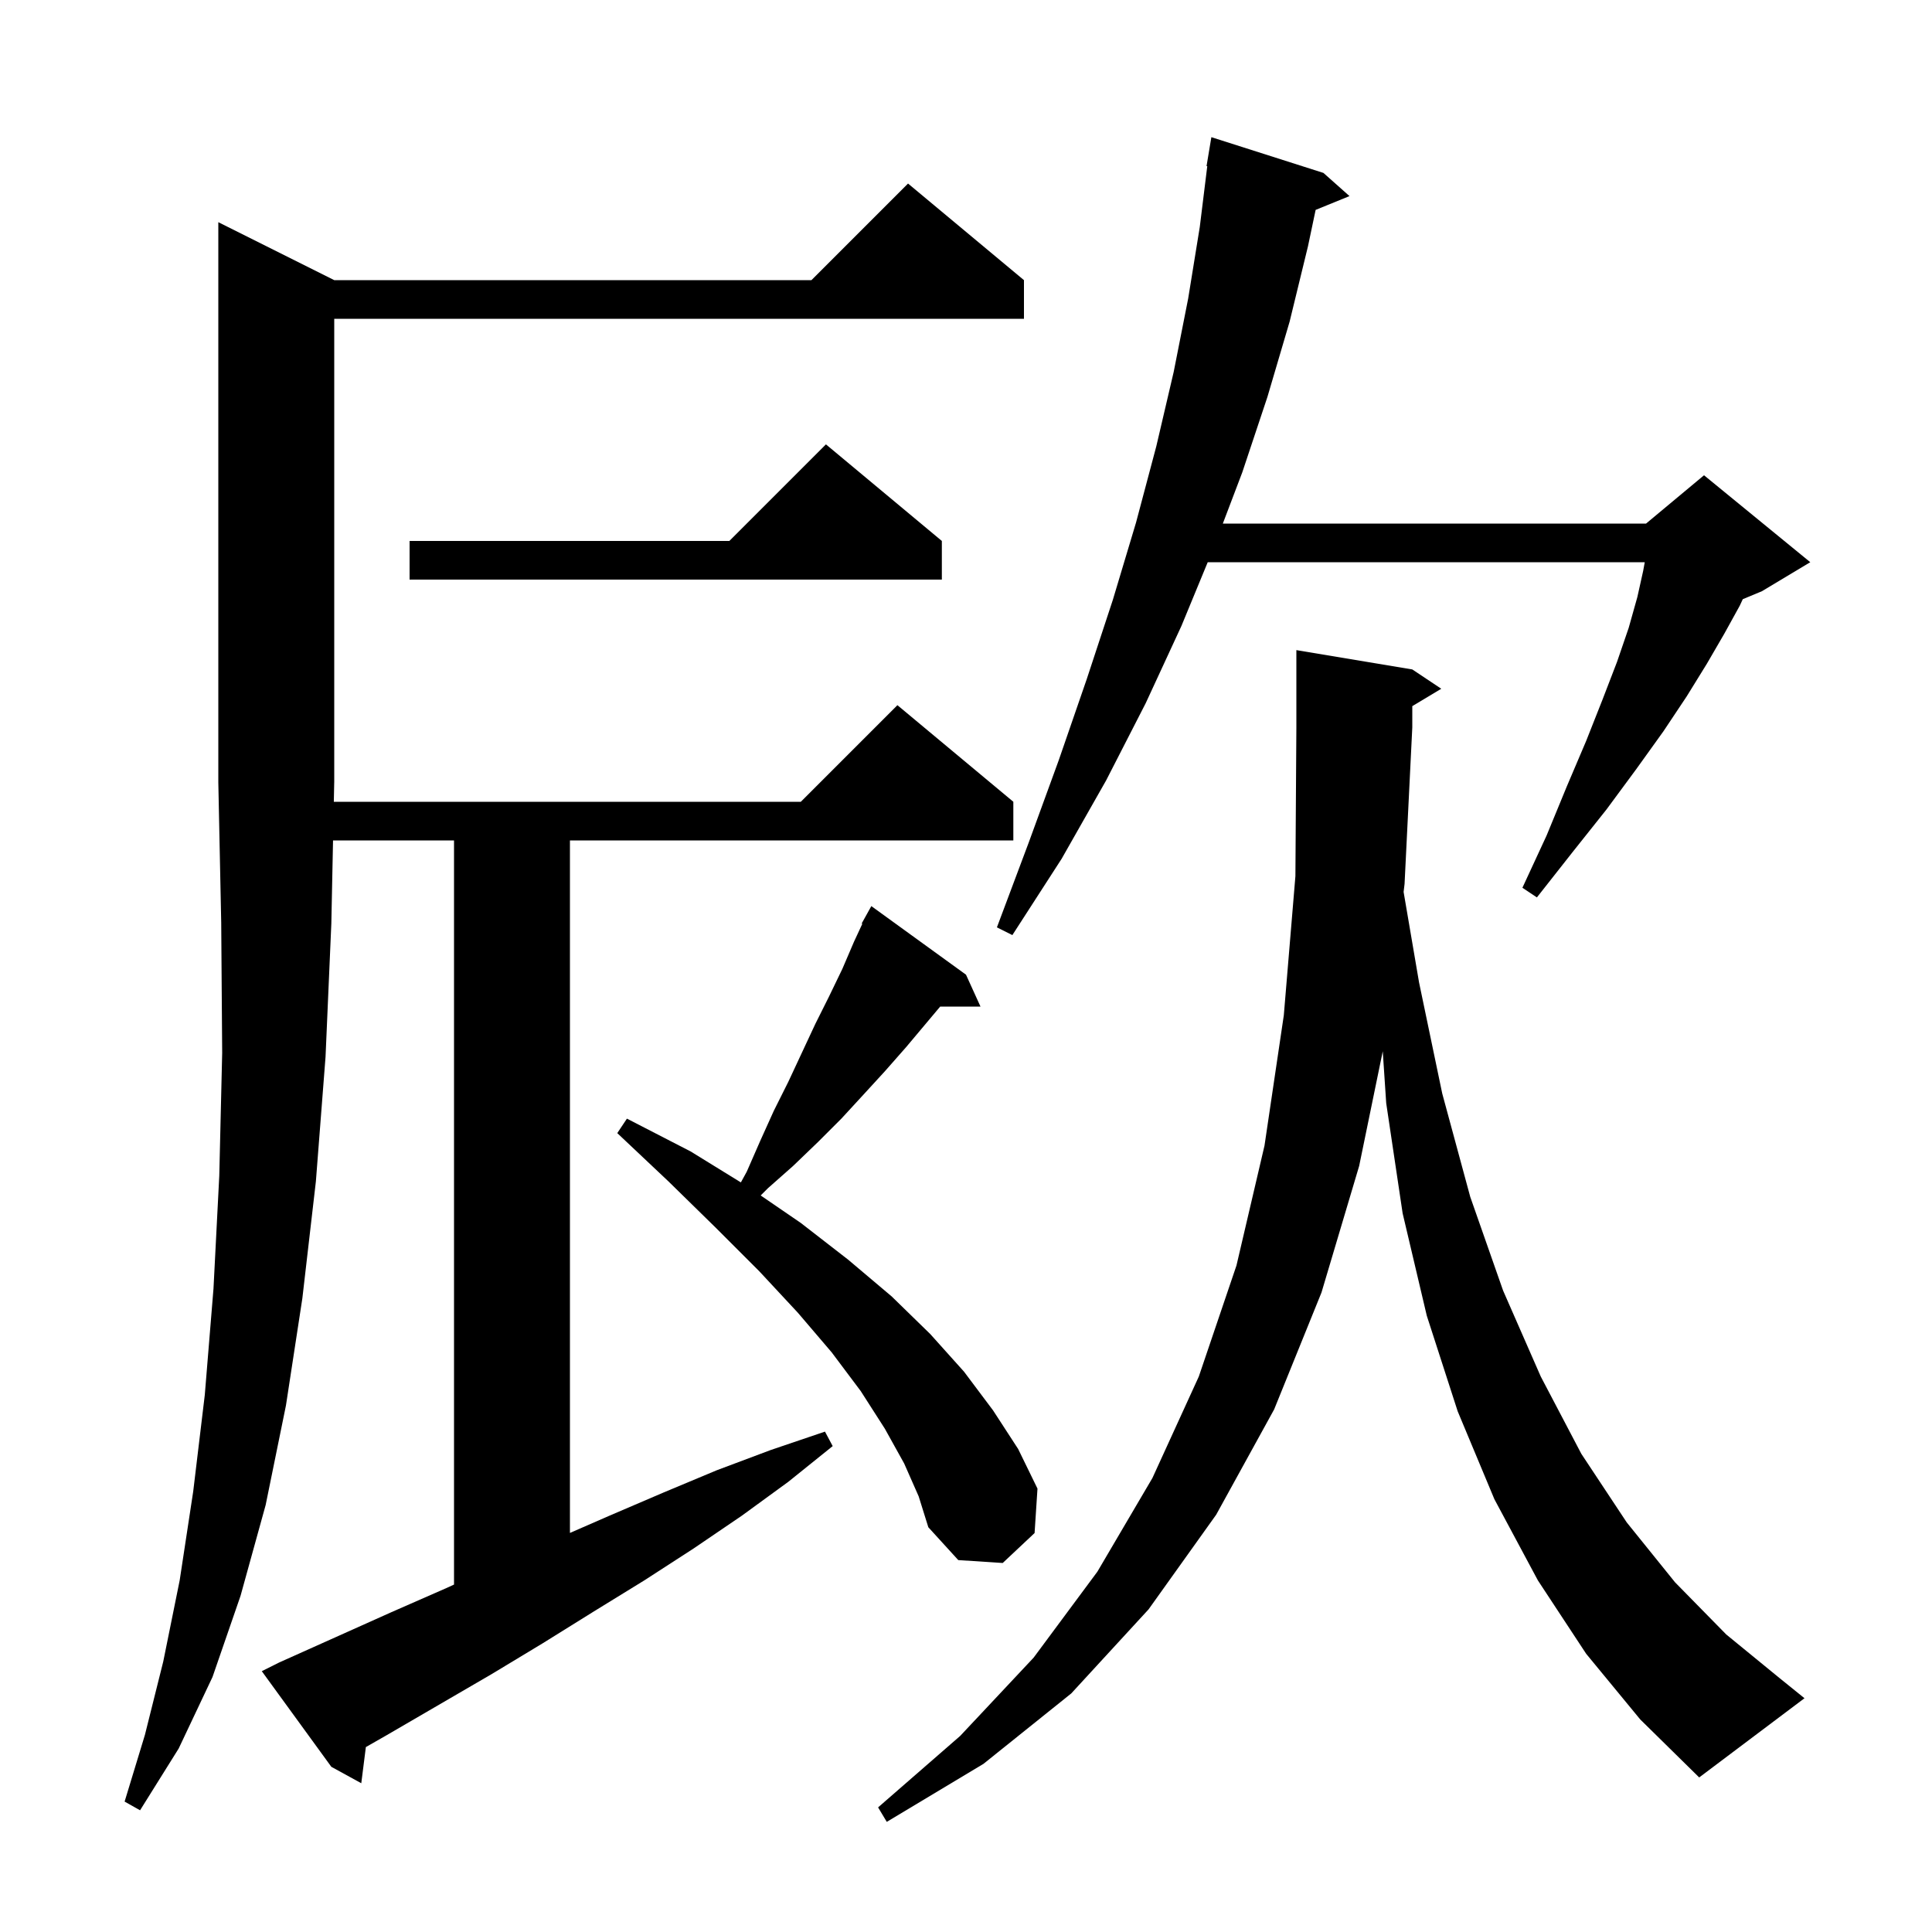 <svg xmlns="http://www.w3.org/2000/svg" xmlns:xlink="http://www.w3.org/1999/xlink" version="1.1" baseProfile="full" viewBox="0 0 200 200" width="200" height="200">
<g fill="black">
<path d="M 164.2 171.2 L 159.2 163.6 L 154.7 155.2 L 150.9 146.1 L 147.7 136.2 L 145.2 125.6 L 143.5 114.2 L 143.142 108.828 L 140.7 120.7 L 136.8 133.8 L 131.9 145.9 L 125.9 156.8 L 118.9 166.6 L 110.9 175.3 L 101.8 182.6 L 91.8 188.6 L 90.9 187.1 L 99.4 179.7 L 107.0 171.6 L 113.6 162.7 L 119.3 153.0 L 124.1 142.5 L 128.0 131.0 L 130.9 118.6 L 132.9 105.1 L 134.1 90.7 L 134.2 75.3 L 134.2 67.3 L 146.2 69.3 L 149.2 71.3 L 146.2 73.1 L 146.2 75.3 L 145.4 91.5 L 145.301 92.333 L 146.9 101.7 L 149.3 113.2 L 152.2 123.9 L 155.6 133.6 L 159.5 142.5 L 163.7 150.5 L 168.4 157.6 L 173.4 163.8 L 178.7 169.2 L 184.2 173.7 L 186.8 175.8 L 175.9 184.0 L 169.8 178.0 Z M 34.557 83.0 L 82.9 83.0 L 92.9 73.0 L 104.9 83.0 L 104.9 87.0 L 59.0 87.0 L 59.0 158.689 L 63.1 156.9 L 68.7 154.5 L 74.2 152.2 L 79.8 150.1 L 85.4 148.2 L 86.2 149.7 L 81.6 153.4 L 76.8 156.9 L 71.8 160.3 L 66.7 163.6 L 61.5 166.8 L 56.2 170.1 L 50.9 173.3 L 39.9 179.7 L 37.874 180.857 L 37.4 184.6 L 34.3 182.9 L 27.1 173.0 L 28.9 172.1 L 40.5 166.9 L 46.2 164.4 L 47.0 164.035 L 47.0 87.0 L 34.476 87.0 L 34.3 95.6 L 33.7 109.4 L 32.7 122.3 L 31.3 134.4 L 29.6 145.5 L 27.5 155.8 L 24.9 165.2 L 22.0 173.6 L 18.5 181.0 L 14.5 187.4 L 12.9 186.5 L 15.0 179.6 L 16.9 172.0 L 18.6 163.6 L 20.0 154.4 L 21.2 144.4 L 22.1 133.4 L 22.7 121.7 L 23.0 109.0 L 22.9 95.5 L 22.6 81.0 L 22.6 23.0 L 34.6 29.0 L 84.0 29.0 L 94.0 19.0 L 106.0 29.0 L 106.0 33.0 L 34.6 33.0 L 34.6 81.0 L 34.598 81.003 Z M 93.6 151.5 L 91.6 147.9 L 89.1 144.0 L 86.1 140.0 L 82.6 135.9 L 78.6 131.6 L 74.1 127.1 L 69.2 122.3 L 63.9 117.3 L 64.9 115.8 L 71.5 119.2 L 76.695 122.403 L 77.3 121.3 L 78.7 118.1 L 80.1 115.0 L 81.6 112.0 L 84.4 106.0 L 85.8 103.2 L 87.2 100.3 L 88.4 97.5 L 89.267 95.633 L 89.2 95.6 L 90.2 93.8 L 100.0 100.9 L 101.5 104.2 L 97.328 104.2 L 93.8 108.4 L 91.6 110.9 L 89.4 113.3 L 87.1 115.8 L 84.7 118.2 L 82.1 120.7 L 79.5 123.0 L 78.746 123.754 L 82.9 126.6 L 87.8 130.4 L 92.3 134.2 L 96.3 138.1 L 99.8 142.0 L 102.8 146.0 L 105.4 150.0 L 107.4 154.1 L 107.1 158.7 L 103.8 161.8 L 99.2 161.5 L 96.1 158.1 L 95.1 154.9 Z M 137.0 17.9 L 139.7 20.3 L 136.194 21.728 L 135.4 25.5 L 133.5 33.3 L 131.2 41.1 L 128.6 48.9 L 126.587 54.2 L 170.4 54.2 L 176.4 49.2 L 187.4 58.2 L 182.4 61.2 L 180.412 62.028 L 180.1 62.7 L 178.5 65.6 L 176.7 68.7 L 174.6 72.1 L 172.2 75.7 L 169.4 79.6 L 166.3 83.8 L 162.8 88.2 L 159.1 92.9 L 157.6 91.9 L 160.1 86.5 L 162.2 81.4 L 164.2 76.7 L 165.9 72.4 L 167.4 68.5 L 168.6 65.0 L 169.5 61.8 L 170.1 59.1 L 170.264 58.2 L 125.023 58.2 L 122.3 64.8 L 118.6 72.8 L 114.5 80.8 L 109.9 88.9 L 104.8 96.8 L 103.2 96.0 L 106.5 87.2 L 109.6 78.7 L 112.5 70.3 L 115.2 62.1 L 117.6 54.1 L 119.7 46.2 L 121.5 38.5 L 123.0 30.9 L 124.2 23.5 L 124.976 17.204 L 124.9 17.2 L 125.4 14.2 Z M 97.5 56.0 L 97.5 60.0 L 42.4 60.0 L 42.4 56.0 L 75.5 56.0 L 85.5 46.0 Z " />
</g>
</svg>
